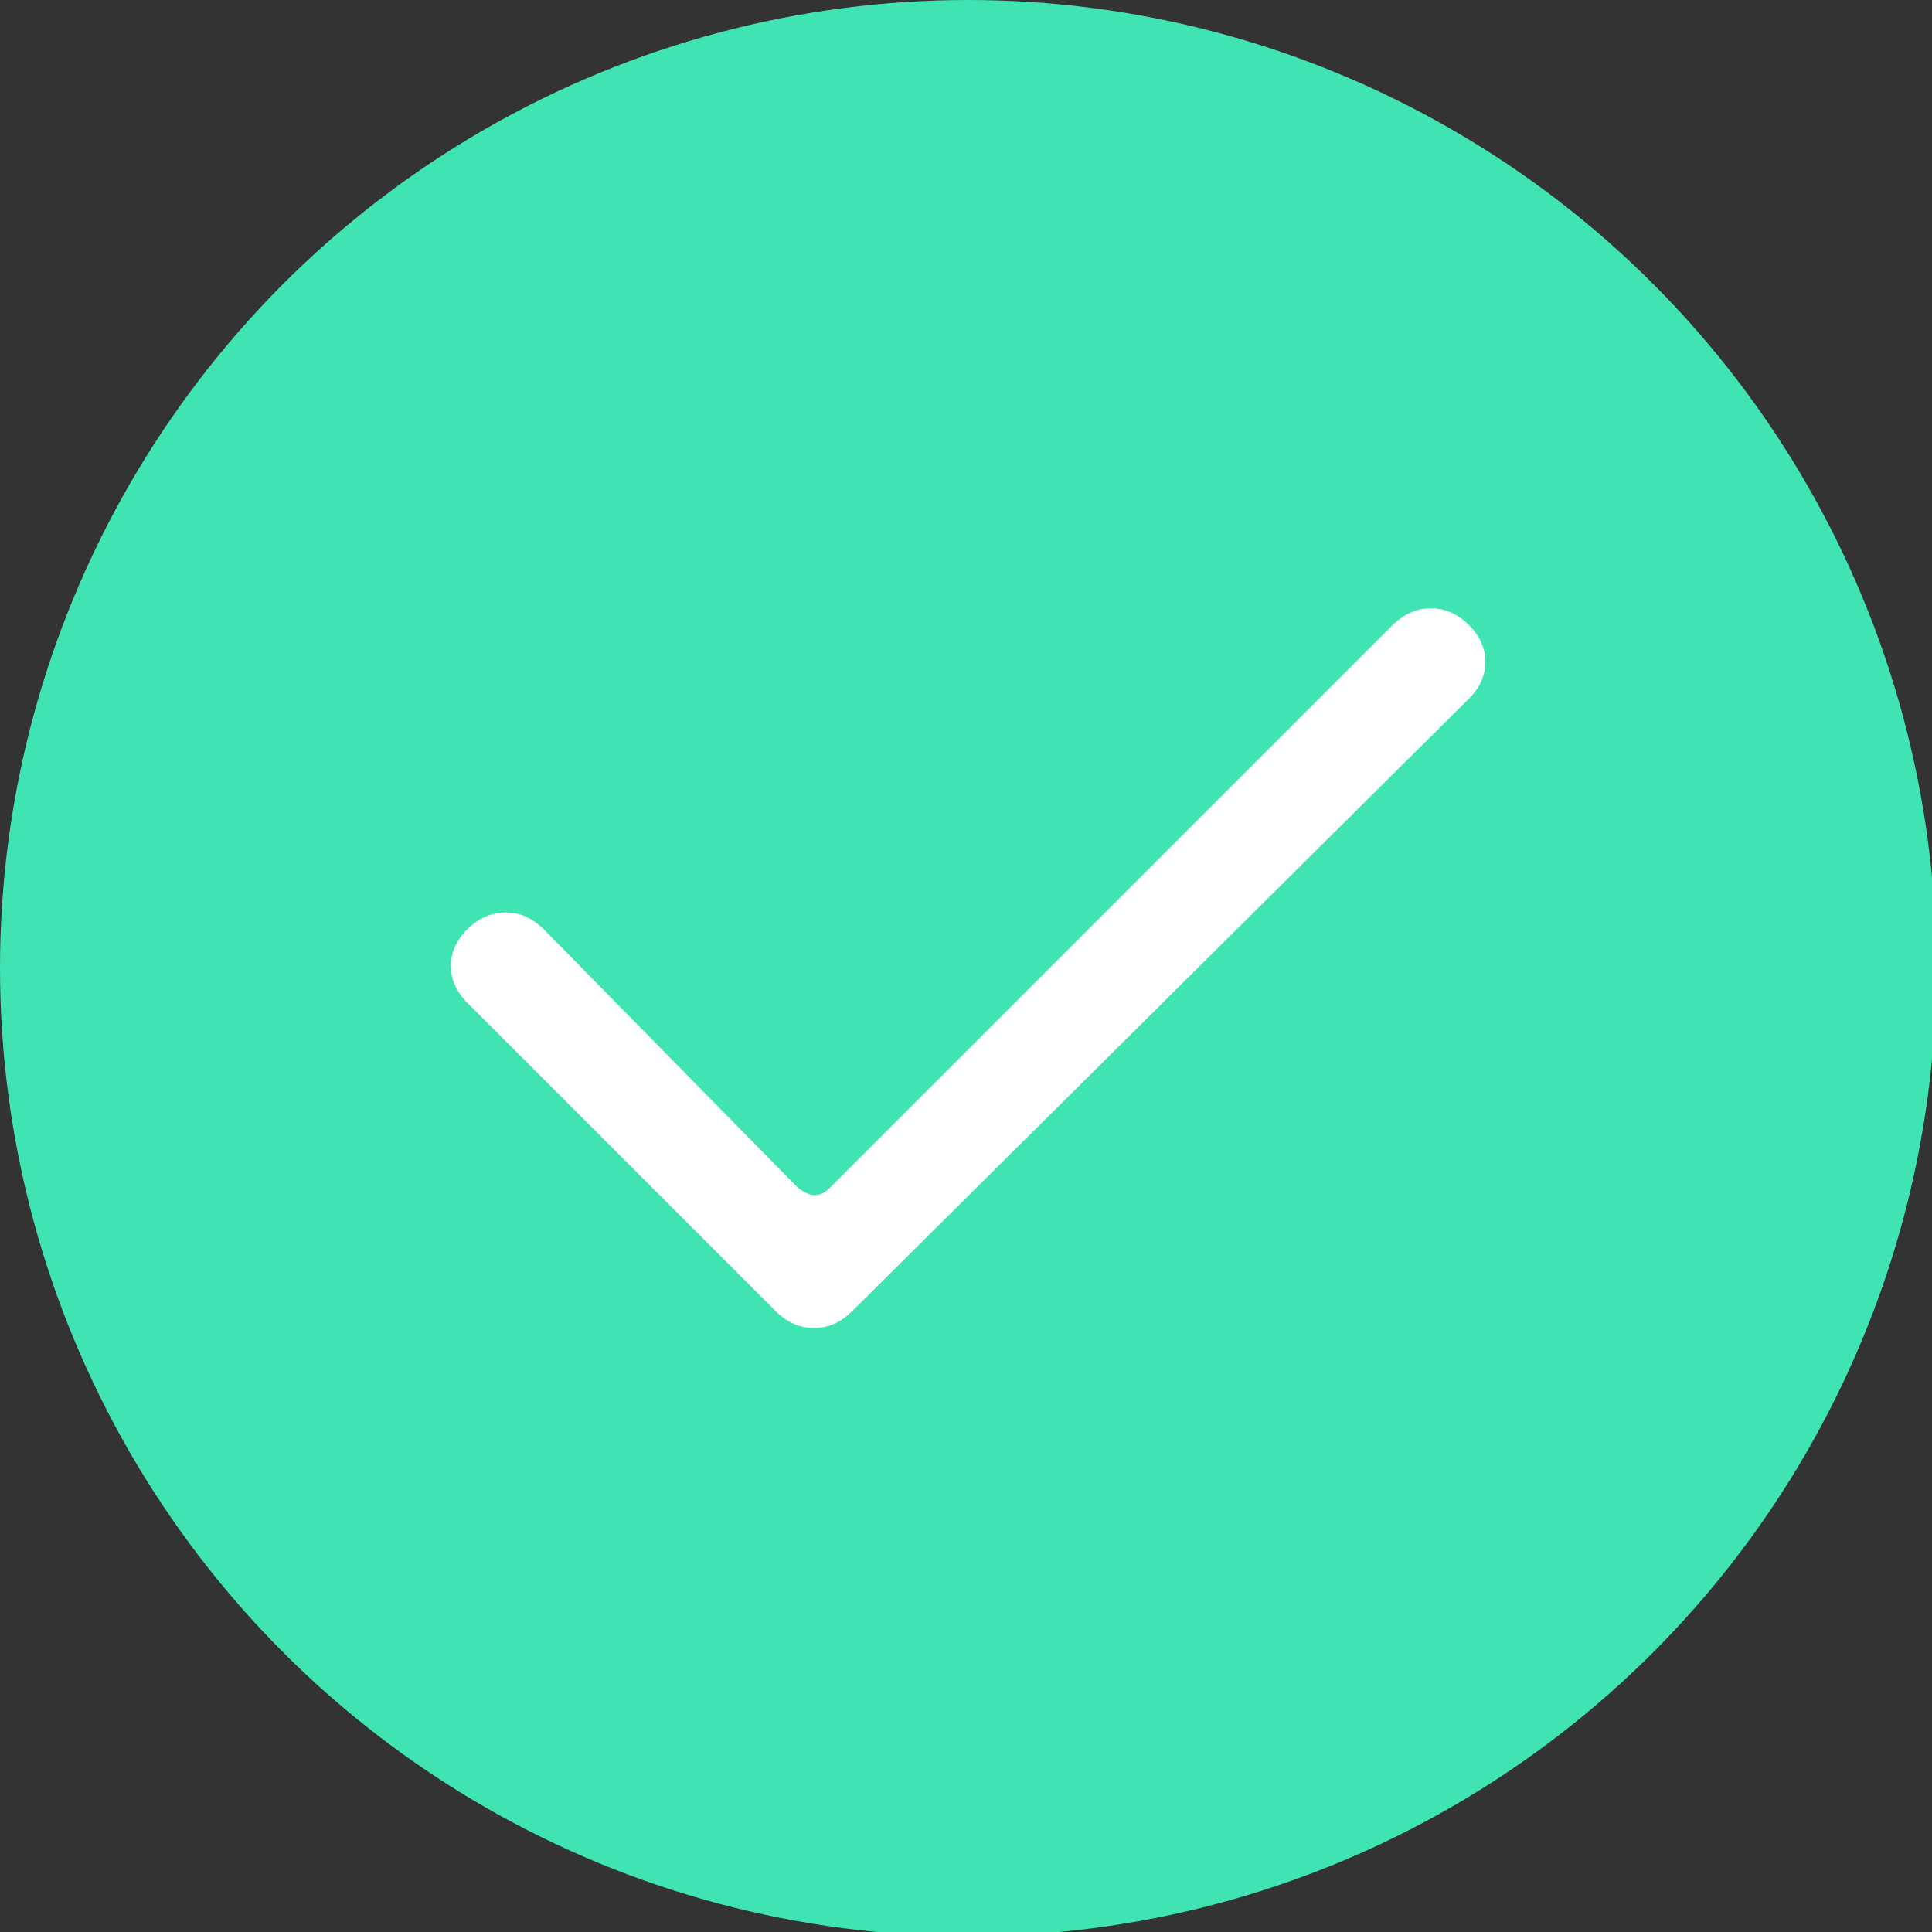 <?xml version="1.0" encoding="utf-8"?>
<!-- Generator: Adobe Illustrator 23.0.1, SVG Export Plug-In . SVG Version: 6.00 Build 0)  -->
<svg version="1.1" id="Layer_1" xmlns="http://www.w3.org/2000/svg" xmlns:xlink="http://www.w3.org/1999/xlink" x="0px" y="0px"
	 width="45.1px" height="45.1px" viewBox="0 0 45.1 45.1" style="enable-background:new 0 0 45.1 45.1;" xml:space="preserve">
<rect x="0" y="0" width="45.1" height="45.1" fill="#333333" stroke="none"/>
<style type="text/css">
	.st0{fill-rule:evenodd;clip-rule:evenodd;fill:#40E4B3;}
	.st1{fill-rule:evenodd;clip-rule:evenodd;fill:#FFFFFF;}
</style>
<title>Checkmark Copy 4</title>
<circle class="st0" cx="22.6" cy="22.6" r="22.6"/>
<g id="Module-Wrap-Up">
	<g transform="translate(-531, -219)">
		<g id="Columns" transform="translate(398, 216)">
			<g id="Checkmark-Copy-4" transform="translate(133, 0)">
				<path id="Fill-6" class="st1" d="M19,34c-0.3,0-0.6-0.1-0.9-0.4l-7.2-7.2c-0.5-0.5-0.5-1.2,0-1.7c0.2-0.2,0.5-0.4,0.9-0.4
					c0.3,0,0.6,0.1,0.9,0.4l5.9,6c0.1,0.1,0.3,0.2,0.4,0.2c0.2,0,0.3-0.1,0.4-0.2l13.1-13.1c0.2-0.2,0.5-0.4,0.9-0.4
					c0.3,0,0.6,0.1,0.9,0.4c0.5,0.5,0.5,1.2,0,1.7L19.9,33.6C19.6,33.9,19.3,34,19,34"/>
			</g>
		</g>
	</g>
</g>
</svg>
